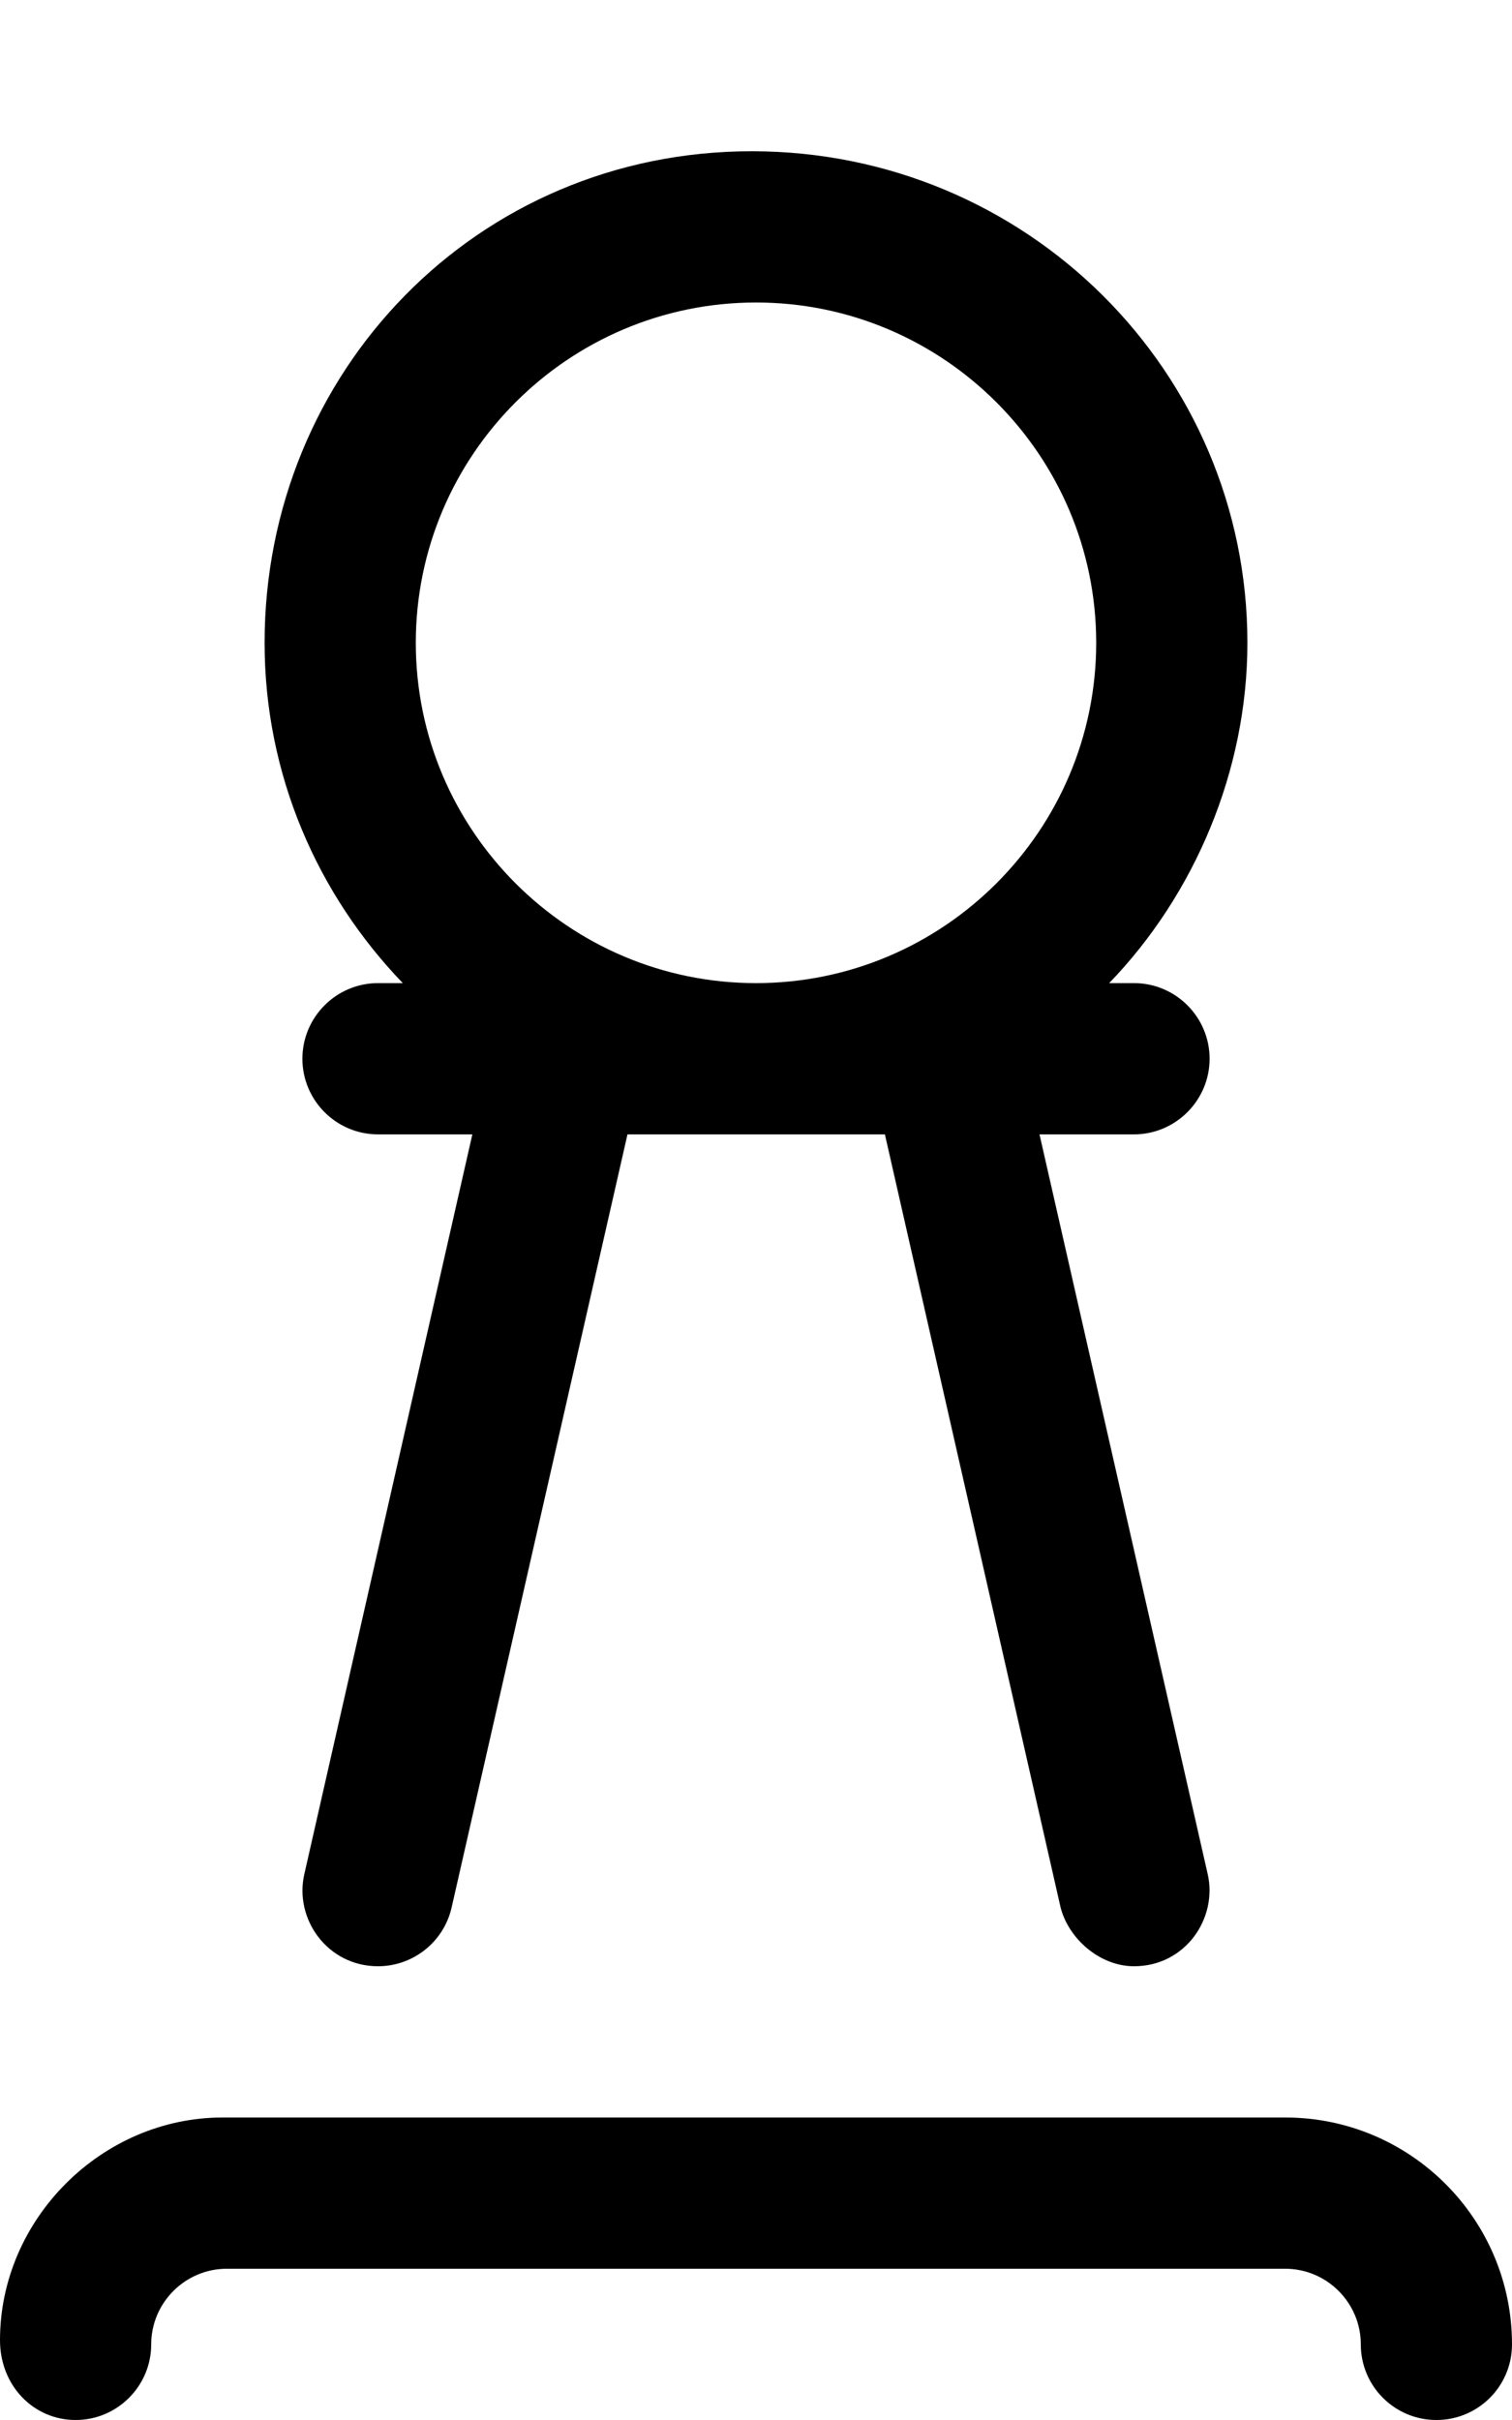 <svg xmlns="http://www.w3.org/2000/svg" viewBox="0 0 320 512"><!--! Font Awesome Pro 6.0.0 by @fontawesome - https://fontawesome.com License - https://fontawesome.com/license (Commercial License) Copyright 2022 Fonticons, Inc. --><path d="M272 448H47.1C21.53 448 0 469.5 0 495.1C0 504.8 7.156 512 16 512S32 504.8 32 496C32 487.2 39.19 480 48 480h224c8.812 0 16 7.188 16 16c0 8.844 7.156 16 16 16s16-7.156 16-16C320 469.5 298.5 448 272 448zM80 208C71.16 208 64 215.2 64 224s7.156 16 16 16h19.97l-35.56 156.5C62.22 406 69.3 416 80 416c7.312 0 13.91-5.031 15.59-12.47L132.8 240h54.48l37.17 163.5C226.1 410.1 232.7 416 240 416c10.91 0 17.74-10.18 15.59-19.53L220 240H240C248.8 240 256 232.8 256 224s-7.156-16-16-16h-5.254C252.8 189.3 264 163.1 264 136C264 78.66 217.3 32 159.1 32S56 78.66 56 136c0 27.97 11.23 53.29 29.25 72H80zM160 64c39.69 0 72 32.31 72 72S199.7 208 160 208S88 175.7 88 136S120.3 64 160 64z"/></svg>
